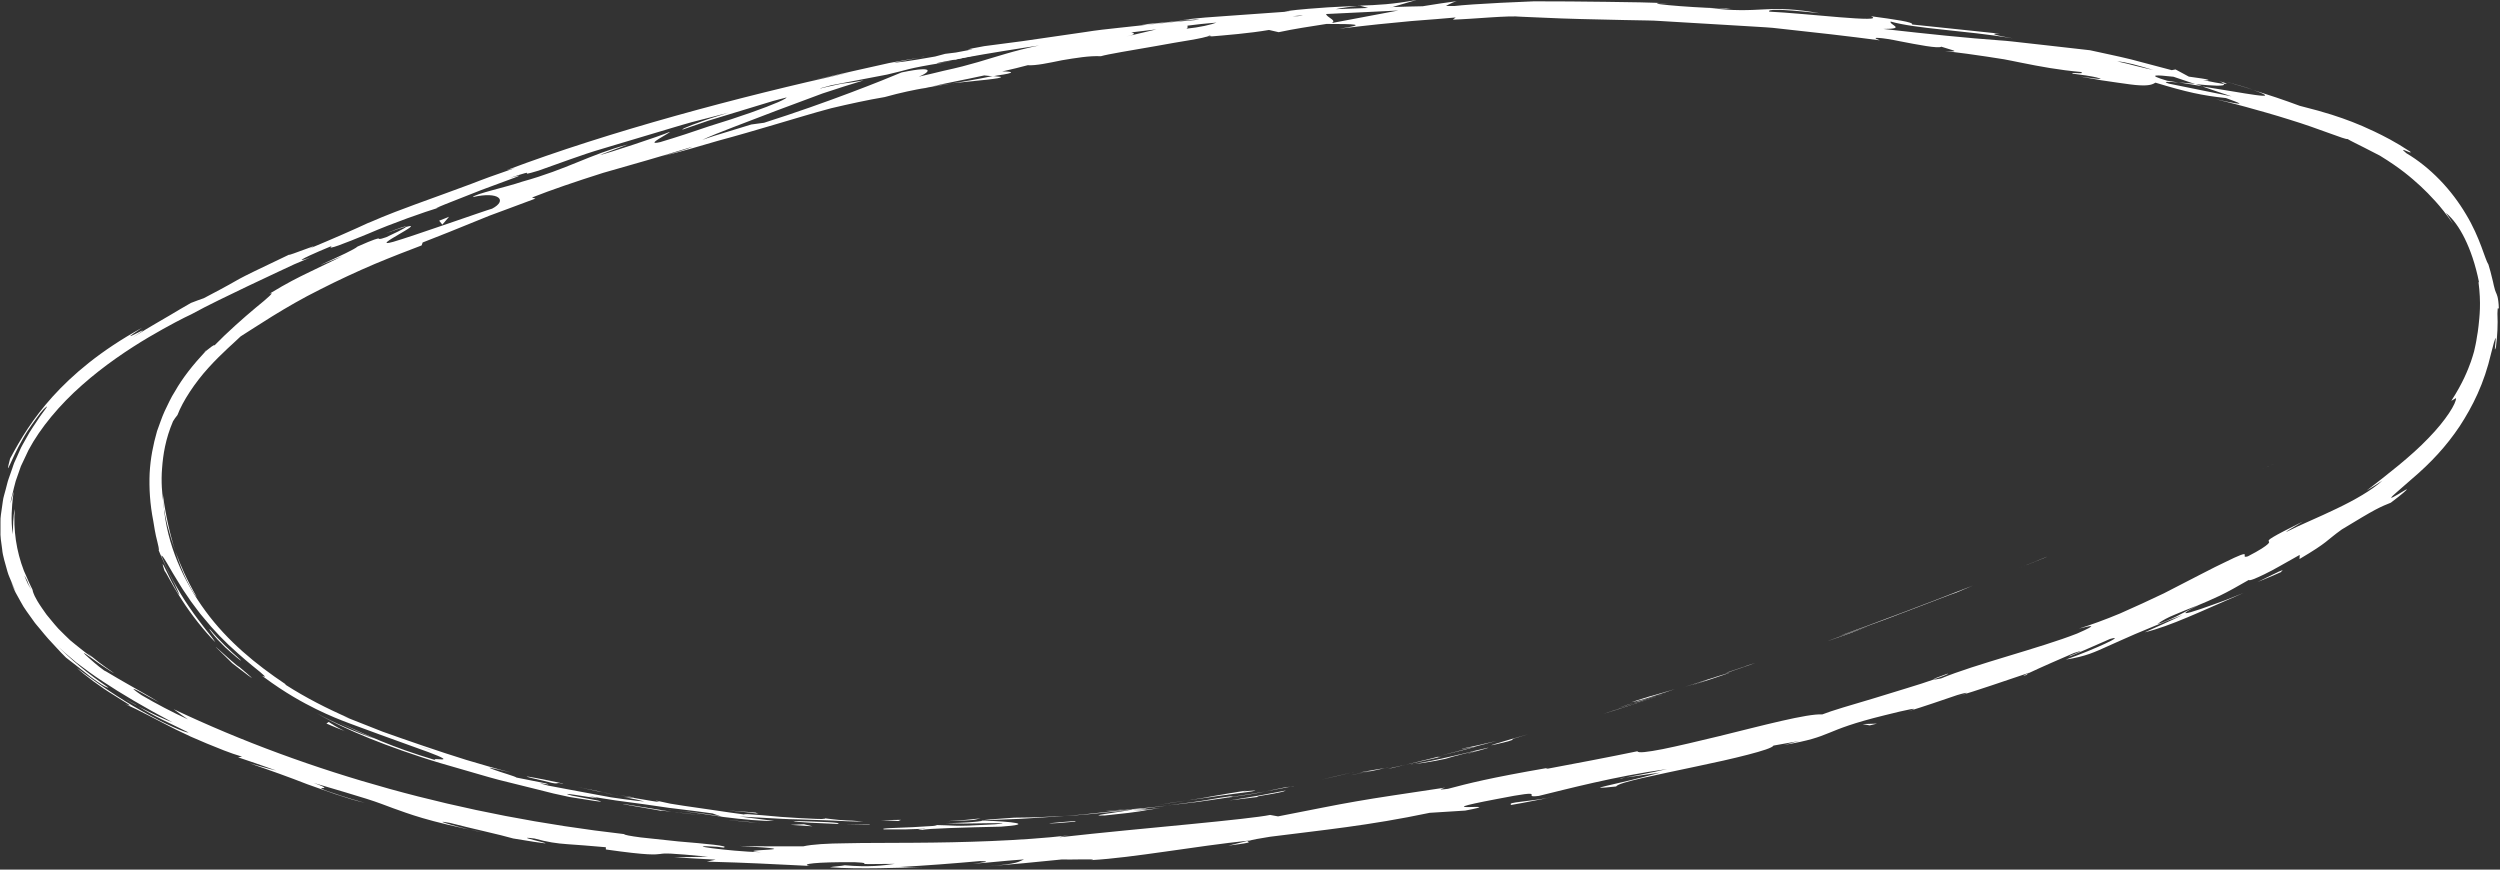 <?xml version="1.0" encoding="UTF-8" standalone="no"?><svg xmlns="http://www.w3.org/2000/svg" xmlns:xlink="http://www.w3.org/1999/xlink" fill="#000000" height="155.9" preserveAspectRatio="xMidYMid meet" version="1" viewBox="0.0 0.0 448.2 155.9" width="448.2" zoomAndPan="magnify"><rect x="0.0" y="0.0" width="448.2" height="155.9" fill="#333333" stroke="none"/><g id="change1_1"><path d="m405.82,83.94c2.18-.89,1.54-.64,1.88-.77-3.97,1.63-1.78.73-1.88.77Z" fill="#ffffff"/></g><g id="change1_2"><path d="M366.62 99.97L367.31 99.67 361.52 102.02 366.62 99.97z" fill="#ffffff"/></g><g id="change1_3"><path d="m329.62,114.06c1.79-.57,5.15-1.81,8.9-3.2,3.74-1.42,7.86-2.99,11.16-4.25l1.09-.39,2.93-1.24c-7.98,3.13-18.4,7.06-24.09,9.08Z" fill="#ffffff"/></g><g id="change1_4"><path d="m309.54,120.58c1.26-.34-4.31,1.51,4.67-1.54-.45.14-.59.18-.85.27-.81.27-1.92.64-3.82,1.27Z" fill="#ffffff"/></g><g id="change1_5"><path d="m313.37,119.31c3.95-1.33-2.61.81,0,0h0Z" fill="#ffffff"/></g><g id="change1_6"><path d="m295.06,125.23c1.74-.55,3.49-1.1,5.22-1.69-1.1.32-5.78,1.72-4.05,1.16-5.38,1.66-4.25,1.38-1.17.53Z" fill="#ffffff"/></g><g id="change1_7"><path d="m290.13,126.9l2.71-.86c-.48.12-1.21.34-2.71.86Z" fill="#ffffff"/></g><g id="change1_8"><path d="m298.59,124.21l-5.75,1.82c.77-.2.87-.15,2.64-.83-.45.2.67-.19,3.11-1Z" fill="#ffffff"/></g><g id="change1_9"><path d="m301.85,123.2c2.95-.9,6.74-2.09,1.52-.34,5-1.61,7.1-2.37,6.73-2.28-.37.1-3.25,1.01-8.24,2.62Z" fill="#ffffff"/></g><g id="change1_10"><path d="m327.77,114.9l3.89-1.37,3.33-1.28c-1.66.63-7.46,2.7-7.21,2.65Z" fill="#ffffff"/></g><g id="change1_11"><path d="m262.1,134.2c-.32.14,1.83-.29,2.24-.32,1.3-.35,2.62-.67,3.91-1.04-2.02.49-5.87,1.37-6.16,1.36Z" fill="#ffffff"/></g><g id="change1_12"><path d="m264.34,133.88l-5.86,1.54c5.26-1.28,6.21-1.57,5.86-1.54Z" fill="#ffffff"/></g><g id="change1_13"><path d="M289.27 127.42L298.74 124.34 287.43 127.98 289.27 127.42z" fill="#ffffff"/></g><g id="change1_14"><path d="M239.51 139.17L242.85 138.36 236.9 139.77 239.51 139.17z" fill="#ffffff"/></g><g id="change1_15"><path d="m224.42,141.89c2.49-.5-3.48.3-.84-.18-2.06.32-3.96.64-5.74.95-.89.16-1.75.31-2.59.46-.84.13-1.65.26-2.44.38,1.69-.22,3.42-.48,5.32-.76,1.9-.27,3.96-.55,6.29-.85Z" fill="#ffffff"/></g><g id="change1_16"><path d="m207.51,144.32c1.68-.26,3.42-.53,5.31-.82-1.79.25-3.55.52-5.31.82Z" fill="#ffffff"/></g><g id="change1_17"><path d="m248.41,137.69c-.47.07-1.36.19-4.7.8l2.37-.3c.71-.13,1.52-.33,2.33-.51Z" fill="#ffffff"/></g><g id="change1_18"><path d="m246.16,138.18h-.08c-2.54.52-4.29.87-5.05,1.02.65-.13,2.19-.44,5.13-1.02Z" fill="#ffffff"/></g><g id="change1_19"><path d="m248.99,137.56c-.22.05-.37.08-.59.13.23-.03.36-.06.59-.13Z" fill="#ffffff"/></g><g id="change1_20"><path d="m273.93,131.64c-3.42,1-10.57,3.02-3.59,1.28,2.44-.76-1.55.23,3.59-1.28Z" fill="#ffffff"/></g><g id="change1_21"><path d="m251.93,137.11c2.09-.47,4.2-.9,6.29-1.4-.13-.01-1.28.21.43-.26-2.23.6-4.48,1.1-6.71,1.66Z" fill="#ffffff"/></g><g id="change1_22"><path d="M248.86 137.86L251.93 137.11 249.6 137.63 248.86 137.86z" fill="#ffffff"/></g><g id="change1_23"><path d="m218.45,143.06c-2.73.53-5.75.9-9.15,1.34,1.83-.21,3.69-.43,5.54-.65,1.85-.24,3.68-.54,5.47-.8.49-.14,2.05-.48-1.85.11Z" fill="#ffffff"/></g><g id="change1_24"><path d="m231.95,140.92c-.19.04-.43.08-.61.12.38-.05.68-.1.61-.12Z" fill="#ffffff"/></g><g id="change1_25"><path d="m175.63,147.08c.19,0,.35.01.54.02.04-.02.07-.03.12-.04l-.67.03Z" fill="#ffffff"/></g><g id="change1_26"><path d="m220.91,142.89c2.74-.39,4.37-.65,5.91-.99-2.03.38-4.21.68-6.53,1.05-.22.06-.26.09.62-.06Z" fill="#ffffff"/></g><g id="change1_27"><path d="m198.15,145.41c1.44-.11,3.07-.23,4.78-.35-1.41.07-4.27.25-4.78.35Z" fill="#ffffff"/></g><g id="change1_28"><path d="m230.42,141.15c.14-.03.26-.05.41-.08-.9.12-.79.12-.41.08Z" fill="#ffffff"/></g><g id="change1_29"><path d="m230.42,141.15c-1.4.27-2.49.51-3.59.75,1.65-.32,3.19-.61,4.52-.86-.34.04-.68.08-.93.11Z" fill="#ffffff"/></g><g id="change1_30"><path d="m165.42,148.79c.49-.25,7.77-.45,14.06-.59,6.18-.43,2.09-.92-3.31-1.09-.09.05-.14.1-.96.18-.82.09-2.4.22-5.58.3.56.01,1.72.03,3.06.06,1.34-.02,2.87-.04,4.16-.06,2.58-.03,4.21-.02,1.54.19-4.21.24-5.94.3-7.12.25-1.19-.03-1.83-.1-3.88-.13,1.74.11-.94.24-3.82.4-2.89.14-5.99.16-5.07.4h3.7s3.7-.13,3.7-.13c.14.06-2.54.2-.49.23Z" fill="#ffffff"/></g><g id="change1_31"><path d="m188.26,146.49l2.61-.21c-2.98.15-5.11.29-9.04.31-4.34.28-5.24.39-5.53.47l6.43-.25c2.14-.1,4.28-.28,6.42-.41l-.89.09Z" fill="#ffffff"/></g><g id="change1_32"><path d="m202.56,145.22c-2.01.41-8.25,1.12-4.4.97,7.64-.79,5.34-.68,9.88-1.34-12.3,1.48,3.53-.46-5.38.39,2.42-.25,4.59-.58,6.64-.83-2.22.24-4.35.52-6.37.65.11,0,.19,0,.28-.01h.06s-.01,0-.01,0c.53-.03.71-.03.11.02-.04,0-.19.02-.26.03-.08.04-.31.09-.55.13-3.57.31-.57,0,.55-.13.04-.01.14-.03.15-.05-.01,0-.03,0-.05,0l-6.17.66-3.08.33-3.09.25c2.62-.12,5.89-.46,11.69-1.06Z" fill="#ffffff"/></g><g id="change1_33"><path d="m264,134.92c-.38.08-.36.06-.4.06-.78.21-1.07.3.4-.06Z" fill="#ffffff"/></g><g id="change1_34"><path d="m259.02,136.07c.87-.24,1.59-.49,4.44-1.19,2.49-.57,0,.08.15.1,1.71-.47,5.99-1.62.58-.34l-.85.23c-2.44.57-5.22,1.23-7.31,1.64-2.09.41-3.45.66-3.03.55,1.45-.19,2.75-.32,6.01-.99Z" fill="#ffffff"/></g><g id="change1_35"><path d="m230.58,141.71l-5.09.95-5.11.84,5.24-.64-.28-.06c5.81-.97,4.53-.89,5.24-1.09Z" fill="#ffffff"/></g><g id="change1_36"><path d="m174.45,147.02l1.36-.3-2.97.29-2.98.2c1.53-.05,3.06-.08,4.59-.2Z" fill="#ffffff"/></g><g id="change1_37"><path d="M161.04 147.19L161.54 146.98 158 147.04 161.04 147.19z" fill="#ffffff"/></g><g id="change1_38"><path d="m342.07,127.53l-2.92.92c1.39-.42,2.27-.7,2.92-.92Z" fill="#ffffff"/></g><g id="change1_39"><path d="m363.26,121.02l.45-.36c-.94.43-1.32.63-.45.36Z" fill="#ffffff"/></g><g id="change1_40"><path d="m170.65,14.93c4.41-.47,9.35-.85,8.75-1.15l-1.41-.15c-3.02.63-5.35,1.02-7.35,1.3Z" fill="#ffffff"/></g><g id="change1_41"><path d="m394.82,15.46c-.4-.14-.82-.28-1.23-.42-1.08-.1-2.1-.2-3.01-.28,1.28.21,2.72.45,4.24.7Z" fill="#ffffff"/></g><g id="change1_42"><path d="m398.3,14.44c1.88.54,3.77,1.05,5.63,1.66-1.25-.45-3.06-.97-5.63-1.66Z" fill="#ffffff"/></g><g id="change1_43"><path d="m223.7,150.75l-3.48.86c5.53-.71,3.07-.6,3.48-.86Z" fill="#ffffff"/></g><g id="change1_44"><path d="m35.29,107.06c-1.86-3.19-3-5.88-3.87-8.28,1.33,4.2,3.05,7.42,3.87,8.28Z" fill="#ffffff"/></g><g id="change1_45"><path d="m349.13,120.78c-1.75.61-2.48.92-2.41,1,1.81-.62,2.81-1.01,2.41-1Z" fill="#ffffff"/></g><g id="change1_46"><path d="m29.18,88.59c.03.64.03,1.26.1,1.91.39,2.62,1.06,5.22,2.15,8.29-1-3.1-1.78-6.7-2.24-10.2Z" fill="#ffffff"/></g><g id="change1_47"><path d="m164.72,10.33c.31-.05.69-.11.98-.16.09-.04-.34.04-.98.16Z" fill="#ffffff"/></g><g id="change1_48"><path d="m291.41,2c-1.25-.07-3.29-.08-5.22-.13.94.03,2.51.03,5.22.13Z" fill="#ffffff"/></g><g id="change1_49"><path d="m107.5,141.89c2.78.55.45.06,0,0h0Z" fill="#ffffff"/></g><g id="change1_50"><path d="m120.96,145.22c-.61-.04-1.07-.06-1.15-.02.24-.02.64-.02,1.15.02Z" fill="#ffffff"/></g><g id="change1_51"><path d="m36.85,62.89c.06-.06.11-.11.17-.18-.64.56-.53.47-.17.18Z" fill="#ffffff"/></g><g id="change1_52"><path d="m111.67,142.79c-1.05-.2-2.25-.42-3.56-.73.57.14,1.64.4,3.56.73Z" fill="#ffffff"/></g><g id="change1_53"><path d="m111.13,142.57c.96.17,1.72.3,2.44.43.36.01.05-.07-2.44-.43Z" fill="#ffffff"/></g><g id="change1_54"><path d="m103.62,141.12c1.59.33,3.07.64,4.5.94-.54-.13-.77-.19-.62-.17-.82-.16-1.97-.39-3.88-.77Z" fill="#ffffff"/></g><g id="change1_55"><path d="m24.65,126.55c-.16-.11-.34-.23-.52-.34-2.57-1.38-1.46-.74.52.34Z" fill="#ffffff"/></g><g id="change1_56"><path d="m243.67.98c-.13.02-.2.03-.32.04.13,0,.3,0,.42-.01l-.1-.03Z" fill="#ffffff"/></g><g id="change1_57"><path d="m253.93,0c-4.35.78-6.84.9-10.16,1.01l3.47.97c2.22-.66,4.45-1.34,6.69-1.98Z" fill="#ffffff"/></g><g id="change1_58"><path d="m290.5,139.53l7.16-1.02c-8.43,2.3-14.69,3.2-7.92,2.49.38-.75,7.27-2.06,14.14-3.54,3.44-.71,6.87-1.48,9.48-2.16,2.61-.68,4.41-1.25,4.58-1.63l4.7-.84c-1.33.3-1.53.43-2.84.73,9.17-1.54,6.49-2.48,18.08-5.33,4.04-1.02,6.89-1.61,4.2-.7,2.96-.91,5.89-1.92,8.82-2.92,2.59-.76,2.03-.34-.55.41,4.52-1.35,8.98-2.92,13.46-4.42l-.09.07c1.84-.88,6.04-2.72,8.1-3.6,1.72-.54,1.3-.36.58-.04-.73.3-1.77.7-1.31.63,2.42-.98,4.8-2.08,7.2-3.11,3.1-.86-2.81,1.89-7.93,3.7,3.69-.59,5.16-1.34,7.62-2.44,2.47-1.09,5.85-2.72,13.27-5.54-2.22,1.1-4.5,2.06-6.76,3.1,4.72-1.15,9.95-3.71,17.71-7.06-.47.17-1.69.67-3.12,1.25-1.46.53-3.13,1.14-4.51,1.61-2.76.94-4.31,1.3-.51-.65,1.11-.46,2.39-1.01,3.9-1.72,1.5-.72,3.2-1.68,5.2-2.83.13.2,1.18-.23,2.83-1.03,1.66-.78,3.83-2.1,6.3-3.46l-.03.74c5.26-3.11,4.65-3.2,7.58-5.3,2.92-1.77,4.71-2.84,5.98-3.52,1.27-.67,2.02-.96,2.81-1.28,1.12-.84,1.85-1.43,2.29-1.81.44-.38.6-.55.58-.58-.04-.05-.81.43-1.53.87-.72.44-1.41.8-1.26.57.14-.25,1.15-1.05,3.62-3.24,3.54-3,6.27-5.97,8.64-9.51,2.31-3.55,4.39-7.62,5.66-13.16,1.62-6.46.17,1.24.85-1.06.25-1.99.36-3.98.26-5.97.03-1.45.17-.99.26-.74-.03-1.26-.15-1.92-.25-2.31-.1-.39-.19-.53-.28-.75-.09-.22-.22-.53-.38-1.26-.08-.37-.17-.84-.34-1.45-.15-.61-.33-1.37-.62-2.29-.62-.89-1.47-4.79-4.02-9-1.24-2.1-2.85-4.27-4.71-6.18-1.85-1.91-3.93-3.57-5.97-4.77-1.81-1.48,1.15.32.71-.27-2.75-1.82-4.82-2.84-6.46-3.63-1.63-.78-2.84-1.28-3.99-1.73-2.3-.87-4.36-1.61-9.4-2.88-2.76-1.03-5.56-1.96-8.35-2.84,6.11,2.16-1.99.46-9.11-.63,2.17.74,4.01,1.39,5.26,1.78l-11.24-2.28c-1.32-.42-.15-.37,1.74-.2-.77-.12-1.51-.24-2.08-.33-3.94-1.17-1.79-1.04,1.15-.71,1.33.45,2.65.89,3.94,1.33,2.85.27,5.54.46,5.06-.04-.75-.1-2.16-.37-3.71-.69.75.07,1.23.08.91-.06-.36-.15-1.57-.29-3.44-.56l-2.39-1.29-.68.13-7.29-1.93c-2.44-.6-4.9-1.09-7.36-1.64-2.68-.3-5.28-.6-7.94-.9-1.32-.15-2.66-.29-4.03-.45-1.37-.15-2.76-.33-4.22-.42-5.83-.42-12.4-1.09-20.87-2.05,4.26-.01,1.01-.74,1.31-1.33,4.53,1.31,13.15,1.57,21.91,3.01-4.56-.78-3.51-.88-2.33-.83l-15.74-1.65c.41-.42-3.27-.93-7.36-1.48,2.99,1.3-11.8-.53-18.22-.82-.37-.38,1.19-.58,9,.28-4.28-.77-7.09-.84-9.88-.69-2.8.15-5.56.3-9.78-.25,1.91.1,2.94.21,3.71.08-4.48.04-15.38-.81-12.81-.95l1.91.1c-3.17-.28-7.18-.24-11.44-.33-4.26-.06-8.76-.09-12.92-.09-8.32.33-15.28.75-16.21,1.18-.13-.1,1.63-1.03,2.4-1.21-7.54.98-15.02,2.56-22.47,3.93,1.94-.83-5.84-1.96,4.66-3.06-1.51.05-3.21.11-5.32.24-1.06.07-2.21.15-3.51.26-1.29.1-2.72.24-4.3.49,2.06-.17,5.22.6,2.41.83-7.77.03-5.38.15-14.94.51,3.1-.18-.21,1.26-5.06,1.74.74-.24-.54-1.01,1.23-1.31l-3,.59-2.98.7-5.95,1.41c2.98-.63.41-.96-2.33-.85.64,0-1.97.39-5.13.84-1.58.23-3.31.47-4.83.69-1.52.28-2.84.53-3.63.71,1.71-.22,3.4-.52,5.12-.66-6.79,1.08-10.05,2.14-13.31,3.11-1.63.5-3.24.99-5.29,1.52-1.02.26-2.16.53-3.45.81-1.29.31-2.73.67-4.39,1.04,1.56-.57,3.7-2.18-3.09-.76-2.99,1.27-13.19,5.38-24.64,9.02l-2.3.31-4.41,1.35c-1.47.44-2.94.89-4.38,1.42,1.31-.64,3.25-1.4,5.56-2.29,2.31-.88,4.97-1.9,7.71-2.95,2.76-1.03,5.61-2.09,8.29-3.09,2.71-.91,5.26-1.7,7.38-2.35-2.54.46-2.91.45-3.58.55-.34.05-.75.12-1.55.3-.8.18-1.99.41-3.84.94-1.35.22-.36-.16,1.24-.66,1.61-.47,3.85-1.01,4.95-1.27l-4.39.96-4.35,1.12-8.7,2.26c.46.18-2.81,1.22-6.1,2.25-1.65.49-3.27,1.1-4.45,1.54-1.17.45-1.89.77-1.69.83l4.61-1.59,4.66-1.42,9.33-2.84c.46.19-2.16,1.33-6.42,2.83-2.13.75-4.67,1.58-7.44,2.43-2.74.95-5.72,1.93-8.76,2.84-3.15.73,2-1.72,1.69-1.83-1.52.69-11.41,3.95-12.56,4.16l5.05-1.9c-6.86,1.81-10.71,4.38-18.92,6.66-2.77.96-8.53,2.2-8.86,2.77,4.71-1.09,6.3.58,3.47,2.07-.99.25-14.5,5.03-17.74,5.95-4.68,1.31,6.28-3.78,2.3-2.67-.11.21-2.52,1.37-3.53,1.83-1.46.51-1.21.28-1.36.24-.16-.02-.74.08-3.81,1.45-.83.89-12.44,5.71-2.71,1.72-2.96,1.43-4.53,2.19-6.24,3.01-1.7.83-3.54,1.72-6.86,3.74,1.15-.5-.19.67-2.42,2.48-2.21,1.84-5.17,4.47-7.44,6.8.17-.37-.98.54-1.54,1-2.28,2.44-4.14,4.79-5.5,7.19-.76,1.16-1.27,2.39-1.85,3.55-.54,1.18-.92,2.4-1.37,3.59-.7,2.43-1.19,4.91-1.33,7.57-.11,2.66.05,5.49.66,8.58.09.57.36,2.37.72,3.67.31,1.31.49,2.18,0,.97.69,1.7,1.35,3.25,3.14,6.71.76,1.73.97,2.08.73,1.78-.24-.29-.77-1.31-1.34-2.37-1.07-2.15-2.15-4.58-1.22-1.82.24.17,1.32,2.48,3.06,5.13,1.7,2.68,4.07,5.65,6.02,7.63-.22-.38-.81-1.2-1.69-2.25-.82-1.09-1.89-2.43-2.91-3.95-2.1-3.01-4.05-6.72-5.07-9.32.31-.13,1.34,2.08,3.48,5.46.51.86,1.18,1.74,1.82,2.73.73.94,1.44,2,2.33,3.01,1.69,2.1,3.76,4.28,6.18,6.39,1.91,1.69,3.13,2.65,3.85,3.23.71.6.91.81.9.86-.02.12-.9-.39-.16.11,3.88,2.87,6.94,4.52,9.35,5.72,2.43,1.19,4.25,1.91,5.98,2.56,3.48,1.28,6.55,2.43,14.12,5.14,5.99,2.24.05.79,1.33,1.46-8.1-2.41-12.18-4.44-17.37-6.79,2.1,1.03,4.23,2.02,6.4,2.92-2.55-.83-7.76-3.03-10.41-4.59,1.15.7,3.56,1.98,6.84,3.42,3.27,1.44,7.41,3,11.9,4.47,2.24.75,4.58,1.42,6.93,2.09,2.35.66,4.69,1.39,7.01,2,2.32.58,4.58,1.14,6.72,1.67,1.07.27,2.11.53,3.11.78,1.01.22,1.97.43,2.89.63,2.65.41,7.19,1.19,5.07.63l-4.67-.88c-4.22-1.13,8.84,1.38,2.97.07,1.57.25,3.18.56,4.87.79,1.69.23,3.44.46,5.28.71,1.83.23,3.73.59,5.75.8,2.01.24,4.12.51,6.34.82l1.63.58c-.18-.13-5.79-.94-8.3-1.13,1.86.15,5.26.69,8.71,1.2,3.45.44,6.97.75,9.03.7l-6.24-.8c1.59.09,3.28.18,5.05.28,1.76.09,3.59.22,5.47.24,1.88.06,3.81.13,5.76.19.98.05,1.96.09,2.94.14.99.03,1.98.05,2.97.08-3.6-.42-1.83.05-7.44-.67,2.43.37-2.64.15-7.32-.19-4.68-.42-8.99-.8-5.11-.18-1.43-.25-2.76-.44-4.08-.61-1.31-.19-2.6-.39-3.95-.58-1.35-.2-2.75-.4-4.28-.62-.76-.12-1.56-.25-2.4-.38-.83-.18-1.7-.37-2.63-.57.21.16,2.6.67-3.94-.46-.3-.01-1.01-.08-1.46-.12-.2-.04-.27-.05-.44-.08.13.03.23.05.36.07-.29-.03-.31-.03.13.03,1.55.31,2.81.58,3.31.74-.83-.06-2.1-.21-3.6-.41-.75-.11-1.56-.22-2.39-.34-.83-.15-1.69-.31-2.55-.47-3.44-.66-6.93-1.27-8.69-1.63-3.82-1,1.64.24-.43-.4l-5.25-1.04c-.22-.22-2.74-.92-4.05-1.41-.65-.25-1.01-.4-.65-.35.36.06,1.45.34,3.72.83-2.72-.62-5.37-1.48-8.04-2.24-4.71-1.45-11.07-3.66-14.96-5.05-3.63-1.44-9.18-3.6-5.99-2.41-3.96-1.72-7.8-3.68-11.42-6l-.05-.13c-5.26-3.52-10.36-7.68-14.32-13.09-3.95-5.37-6.92-11.93-7.51-18.99-.27-2.05-.47-4.16-.27-6.61.18-2.43.6-5.23,1.96-8.42.23-.39.5-.76.8-1.12.92-2.46,3.13-5.81,5.56-8.48,2.42-2.68,4.93-4.78,5.76-5.62,2.49-1.54,7.89-5.26,14.3-8.44,3.18-1.62,6.54-3.18,9.71-4.53,3.18-1.33,6.14-2.47,8.44-3.34l.19-.53c3.16-1.23,6.24-2.46,9.5-3.8.82-.33,1.64-.67,2.49-1.01.85-.32,1.73-.64,2.62-.97,1.78-.66,3.64-1.36,5.61-2.09l-.62-.19c3.38-1.34,7.8-2.85,12.75-4.42,5-1.43,10.51-2.98,15.99-4.68-.7.37-3.5,1.19-5.49,1.71,3.35-.78,6.72-1.79,10.13-2.79,3.43-.92,6.86-1.93,10.25-2.93,3.4-.99,6.74-2.03,10.02-2.9,3.3-.78,6.51-1.48,9.58-2,2.99-.83,5.19-1.27,7.34-1.65-.28.06-.53.13-.75.19.31-.07.77-.17,1.24-.28,1.35-.22,2.73-.5,4.25-.68-1.3.12-2.52.33-3.59.53,2.32-.59,5.89-1.22,9.36-1.99l1.57.16c.28-.06.51-.1.81-.16,3.46-.47,2.72-.72.83-.71,1.75-.4,3.35-.78,4.58-1.12,1.46.1,3.74-.4,6.15-.89,2.43-.41,4.99-.83,6.96-.72,1.16-.36,5.57-1.07,9.91-1.83,4.34-.83,8.65-1.35,9.54-1.87.13.09,1.18.03-.73.24,3.96-.33,7.91-.65,11.43-1.25l1.73.4c2.84-.61,5.7-1.03,8.57-1.48,5.28,0,7.47.08,2.29.86,6.26-.75,8.82-.99,11.13-1.2,2.31-.26,4.4-.34,9.75-.82l-.51.39c3.83-.11,9.96-.78,12.27-.52,2.15.06,5.87.3,10.59.41,2.36.05,4.97.11,7.76.18,1.39.03,2.83.05,4.31.08,1.47.01,2.98.16,4.51.23,3.07.18,6.24.37,9.44.56,1.6.1,3.21.2,4.82.29,1.61.11,3.22.16,4.81.37,6.37.68,12.57,1.39,18.02,2.11-1.03-.39-.91-.49-.14-.43.77.05,2.2.27,3.77.6,3.15.61,6.92,1.35,7.41.97,1.23.45,4.24,1.04.68.77,2.79.33,5.22.67,7.42,1,1.1.17,2.14.33,3.15.49,1,.18,1.95.39,2.87.57,3.71.75,6.99,1.35,10.87,1.7,1.21.51-2.44-.05-1.34.32.89.11,3.55.43,4.66.8,1.09.37-1.66-.08-3.42-.29,2.81.52,5.01.87,6.73,1.09,1.72.24,2.95.43,3.87.47,1.84.11,2.42-.18,2.91-.47,5.58,1.7,8.41,2.31,12.63,2.76,1.91.72,5.13,1.75-1.84.21.97.25,2.96.7,5.35,1.36,2.4.66,5.22,1.45,7.9,2.3,5.38,1.64,10.08,3.66,10.39,3.47.53.33,1.77.92,2.97,1.53,1.2.62,2.38,1.22,2.84,1.46,3.75,2.3,5.55,3.89,7.29,5.47.86.81,1.69,1.63,2.63,2.68.95,1.04,1.99,2.33,3.19,4.09-.39-.68-.84-1.33-1.28-1.99,1.32,1.12,2.39,2.61,3.38,4.61.98,2.01,1.9,4.54,2.57,7.91l-.12-.18c.52,3.91.18,6.31.02,7.91-.09.8-.18,1.41-.28,1.92-.08.51-.14.93-.23,1.34-.09.41-.17.82-.29,1.32-.15.49-.3,1.08-.57,1.84-.55,1.5-1.4,3.75-3.52,7.04l.85-.5c.08.88-1.79,3.95-4.94,7.17-3.11,3.27-7.44,6.59-11.1,9.42.96-.58,1.91-1.17,2.84-1.79-1.89,1.71-4.99,3.49-8.21,5.02-3.21,1.56-6.53,2.9-8.8,4.07-1.02.46,1.46-.98,2.79-1.78-5.98,2.97-6.28,3.31-6.17,3.54.06.11.22.19-.18.55-.39.36-1.33,1.03-3.55,2.17-1.79.53,1.71-1.83-4.28,1.14-1.52.69-5.81,2.95-10.79,5.5-2.53,1.2-5.22,2.46-7.84,3.6-2.63,1.1-5.19,2.03-7.38,2.72,1.97-.49,3.94-.98-.32.88-6.64,2.61-18.42,5.54-24.37,8.04-.89.2-1.23.23-1.29.18-2.56.93-6.82,2.14-10.78,3.39-3.99,1.18-7.72,2.27-9.25,2.89-2.64-.18-10.81,2.01-18.42,3.88-3.81.92-7.46,1.79-10.18,2.34-2.72.53-4.49.75-4.53.38-5.48,1.13-10.97,2.17-16.47,3.2l.41-.22c-10.57,1.83-14.26,2.79-17.92,3.76-2.46.32-.7-.12-.51-.22-7.75,1.17-12.02,1.78-15.95,2.47-3.93.67-7.53,1.44-14,2.69l-1.42-.26c-1.75.37-7.38.98-14.48,1.67-7.1.69-15.67,1.48-23.3,2.34.15-.06.46-.18,1.67-.34-8.58.98-18.93,1.27-27.88,1.32-4.48.05-8.61,0-12.02.09-3.41.03-6.1.19-7.69.55-3.8,0-7.6.03-11.4-.07,14.73.82-2.23.59,3.82,1.13-5.82-.16-14.96-1.44-7.84-.98l1.11.15c1.33-.31-3.24-.7-8.07-1.11-2.42-.26-4.9-.52-6.75-.72-1.85-.24-3.07-.47-2.95-.59-28.77-3.29-56.4-10.84-80.79-22.4.84.63,1.69,1.25,2.56,1.83-2.85-1.31-5.63-2.77-8.33-4.35-1.03-.69-1.68-1.2-1.36-1.11.16.04.56.24,1.28.63.71.41,1.76.98,3.23,1.77-1.48-.96-3.94-2.28-5.99-3.48-2.08-1.17-3.74-2.23-3.86-2.23-1.33-.96-2.15-1.75-2.73-2.24-.57-.5-.84-.76-.89-.85-.11-.17.65.35,1.62,1.05.95.72,2.19,1.54,2.97,2.04.78.51,1.1.71.3.12-.73-.53-1.48-1.03-2.19-1.58l-2.1-1.68.9.81c-.89-.63-1.57-1.13-2.17-1.63-.6-.49-1.17-.92-1.79-1.45-.59-.56-1.26-1.21-2.12-2.08-.42-.44-.84-.98-1.34-1.57-.25-.3-.51-.62-.79-.96-.26-.35-.52-.74-.8-1.14-1.42-2.06-1.53-2.73-1.63-2.97-.07-.26.04-.19-.42-1.04.03,0-.06-.14-.25-.55-.17-.42-.47-1.09-.95-2.15-1.36-3.53-1.92-7.33-1.64-11.09-.32,1.49-.29,3.01-.36,4.55-.77-5.1,1-10.76-.41-5.53.05-.24.06-.52.13-.81.07-.29.16-.61.24-.94.18-.67.32-1.45.57-2.27.29-.82.6-1.71.93-2.66.43-.91.89-1.88,1.37-2.9,2.12-3.98,5.6-8.13,9.58-11.63,3.96-3.52,8.33-6.44,11.96-8.59,3.64-2.14,6.49-3.59,7.62-4.1,3.24-1.78,6.6-3.34,10.1-5.04,1.76-.83,3.57-1.68,5.45-2.57.94-.44,1.9-.89,2.89-1.35,1-.42,2.02-.85,3.06-1.3-2.11.82-3.51.99,3.73-2.02-1.17.92,2.17-.4,6.55-2.2,4.34-1.88,9.9-3.84,12.93-4.76-2.7.85,2.48-1.17,7.29-3.05,4.83-1.82,9.35-3.34,5.06-2.15,6.2-2.06.46.12,5.21-1.33,1.83-.65,3.71-1.32,5.63-2.01,1.92-.68,3.89-1.36,5.93-1.95,4.06-1.22,8.28-2.48,12.6-3.77,1.08-.31,2.17-.66,3.27-.95,1.11-.29,2.22-.57,3.34-.86,2.23-.58,4.49-1.17,6.77-1.76,2.27-.6,4.56-1.2,6.87-1.81,2.31-.58,4.65-1.08,6.99-1.64.28-.14-2.89.46,1.11-.56l9.97-1.91c3.7-.83,3.35-1.07,10.21-2.16-.97.13-2.43.32.07-.18,9.24-1.83,18.68-3.1,28.15-4.58,4.76-.57,9.53-1.15,14.31-1.72l3.59-.43c1.2-.13,2.4-.21,3.6-.32l7.22-.61,7.23-.61c2.41-.19,4.83-.25,7.24-.39l7.25-.35c2.42-.09,4.83-.29,7.24-.27,4.83-.05,9.65-.1,14.47-.15,2.41-.06,4.81.05,7.21.1,2.4.06,4.8.13,7.19.19-5.18-.15-1.73-.09,2.23,0-2.57-.07.06-.05-.44-.09,5.35.06,10.67.53,16.01.82.75.04,2.17.11,3.94.21,1.77.11,3.88.19,5.94.42,4.12.39,8.04.76,8.93.84l-5.06-.48c6.72.64-9.4-1.03-8.42-.88-3.78-.22-8.75-.57-14.33-.97-.7-.05-1.4-.1-2.12-.15-.72-.03-1.44-.05-2.17-.08-1.46-.05-2.96-.1-4.47-.15-3.02-.1-6.12-.18-9.23-.23-2.74-.11,2.34.03.87-.05-3.15-.1-6.94-.01-13.99-.01l.8-.02c-9.9-.06-16.95.39-24.32.62-3.69.08-7.44.41-11.66.7-2.11.15-4.34.31-6.73.48-1.2.09-2.43.17-3.72.27-1.28.1-2.61.27-3.99.41l1.65-.04c-4.75.51-5.75.58-7.98.79-5.42.83,13.34-1.48,8.4-.69-1.58.11-4.46.4-7.97.77-1.75.19-3.66.4-5.63.61-1.98.21-4.02.43-6.04.76-4.04.59-8.02,1.16-11.25,1.63-3.24.44-5.73.76-6.8.89-7.24,1.33,2.16-.19-5.07,1.14l-1.94.24-1.8.48c-4.74.85-7.17,1.15-7.36,1.08,1.15-.22,3.27-.63,4.5-.86-1.54.25-3.4.56-5.35.94-1.93.43-3.96.88-5.86,1.31-3.8.86-7.1,1.63-8.15,1.83l6.92-1.45c-19.6,4.3-43.34,10.65-61.5,17.52l1.43-.36c-1.75.61-3.23,1.13-4.52,1.59-1.29.46-2.37.9-3.33,1.26-1.93.71-3.37,1.24-4.84,1.78-1.48.54-3,1.09-5.11,1.86-2.1.79-4.8,1.74-8.53,3.38l.53-.26c-2.95,1.38-6.93,3.12-11.04,4.83,3.72-1.74-7.24,2.73-2.35.47-14.51,6.91-7.14,3.5-16.55,8.41-.77.27-1.55.55-2.31.85-1.58.9-2.42,1.41-3.75,2.2-.67.39-1.47.84-2.52,1.47-.53.31-1.13.66-1.81,1.07-.67.42-1.44.89-2.3,1.43,5.61-3.66-4.65,2.41,1.63-1.73-7.54,4.16-12.49,8.44-16.04,12.35-3.55,3.94-5.7,7.5-7.63,11.12-1.01,3.99.1.25,2.21-3.41,1.02-1.86,2.37-3.62,3.21-4.75.91-1.07,1.3-1.52.61-.65.65-.68.73-.68.43-.24-.29.44-1,1.29-1.74,2.47-.37.59-.84,1.2-1.24,1.89-.39.7-.8,1.43-1.21,2.15-.42.72-.7,1.51-1.04,2.22-.16.36-.32.71-.48,1.05-.14.34-.24.69-.35,1.01-.22.66-.44,1.28-.67,1.91-.22.62-.34,1.28-.53,1.93-.15.66-.42,1.34-.5,2.08-.11.75-.22,1.53-.34,2.39-.08.43-.08.88-.08,1.35,0,.47,0,.96,0,1.47-.06,1.03.13,2.14.3,3.37.1,1.24.56,2.52.94,3.97.19.72.55,1.42.85,2.18.16.38.32.76.49,1.16.17.39.41.76.61,1.15-.7-1.23-.73-1.33-1.3-2.63.25.62.47,1.26.77,1.85.32.58.64,1.16.97,1.75.61,1.2,1.47,2.23,2.25,3.37.38.58.87,1.07,1.31,1.63.46.54.89,1.11,1.39,1.65,1.02,1.05,2,2.23,3.16,3.35,1.45,1.1,3.08,2.39,4.45,3.49,1.43,1.03,2.59,1.87,3.19,1.91-3.51-2.37-6.84-5.05-9.8-8.14,1.25,1.33,2.64,2.46,4.04,3.64,1.47,1.1,2.98,2.25,4.68,3.35,3.39,2.24,7.36,4.6,12.56,7.36-.44-.15-1.46-.58-2.64-1.11-1.16-.57-2.51-1.2-3.57-1.79,2.93,1.87,5.89,3.12,9.09,4.73-.58.05-4.14-1.46-8.24-3.78-4.12-2.28-8.71-5.43-11.81-7.83,1.36,1.31,4.34,3.52,6.67,4.92,1.14.74,2.1,1.31,2.55,1.6.44.3.36.34-.56-.02,2.6,1.14,5.57,2.8,9.05,4.55.88.42,1.78.85,2.71,1.29.94.42,1.9.83,2.89,1.24,1.99.81,4.06,1.69,6.31,2.35l-.71.12c1.4.46,4.3,1.46,6.85,2.37-1.61-.37-3.17-.86-4.77-1.29,3.58,1.22,7,2.45,10.36,3.76,3.4,1.19,6.74,2.48,10.27,3.32-3.66-1.01-5.64-1.75-6.71-2.11-1.06-.39-1.19-.49-1.05-.53.28-.07,1.6.16-1.4-.93,4.48,1.3,7.35,2.2,9.46,2.84,2.11.66,3.42,1.2,4.82,1.71,2.8.98,5.84,2.27,16.12,4.32-1.4-.23-3.99-.86-5.68-1.34-1.69-.47-2.49-.77-.31-.37,3.86,1.01,9,2.11,11.37,2.8,13.69,2.28-2.03-.76,3.83.01,2.28.64,3.97.88,5.84,1.01,1.87.13,3.91.28,6.93.55v.4c7.81,1.12,8.88.9,9.74.81.87-.14,1.52-.19,8.58.49-2.01.03-4.02.09-6.03.09,2.46.18,4.93.29,7.39.44l-1.56.35c8.06.22,10.56.4,18.45.77-1.83-.33,1.05-.72,8.02-.67,4.76.23-2.66.43,7.23.3-2.23.31-4.68.63-8.99.25-.44.13-2.21.23-2.66.36,5.13.4,12.91.07,16.49-.03-1.38.01-3.03.02-3.88-.02,4.78-.27,9.55-.63,14.32-1.06,2.26.04.48.27-1.28.49,2.9-.21,4.9-.48,9.15-.79-1.08.42-.79.79-6.83,1.26,4.55-.35,9.09-.78,13.62-1.25.92.08,7.03-.15,5.27.12,7.58-.43,18.43-2.48,28.41-3.52.51-.14,1.54-.33,3.64-.67,9.35-1.19,17.68-1.99,28.62-4.29l6.36-.4c8.59-1.62-8.59.63,5.71-2.08,10.11-1.99,3.89-.11,7.48-.55,4.99-1.21,13.62-3.51,23.02-4.82-3.05.73-5.49,1.1-8.35,1.71Zm103.37-30.95c-.93.49-2.33,1.22-3.66,1.92-1.36.65-2.68,1.21-3.44,1.38.99-.72,1.94-1.2,3.06-1.66,1.1-.49,2.38-.97,4.04-1.65Zm-14.31-97.58c1.57.09,3.88.77,6.49,1.55-.96-.21-1.98-.44-3.06-.71-1.08-.28-2.22-.58-3.42-.84ZM77.31,134.51c-.09-.02-.15-.04-.22-.05-4.34-1.57-2.8-1,.22.05Zm9.17,2.85c.94.23.89.16.51,0-.67-.11-2.74-.7-5.09-1.41.63.27,1.81.67,4.58,1.4ZM4.89,104.14c.18.57.49,1.09.75,1.64-.26-.44-.48-.81-.65-1.12-.15-.32-.26-.58-.35-.79-.18-.41-.26-.6-.26-.64-.01-.08.26.42.52.91Z" fill="#ffffff"/></g><g id="change1_59"><path d="m397.84,14.54c.56.21.69.34.81.46.82.11.86.02-.81-.46Z" fill="#ffffff"/></g><g id="change1_60"><path d="m224.34,150.59l-.33.04c-.18.05-.27.09-.32.12l.64-.16Z" fill="#ffffff"/></g><g id="change1_61"><path d="m69.1,41.85c1.87-.68,2.94-1.03,3.65-1.23.06-.13-.81.13-3.65,1.23Z" fill="#ffffff"/></g><g id="change1_62"><path d="m136.6,145.77l-6.13-.48c2.96.26,4.02.41,5.51.59-.13-.08-1.29-.28.62-.11Z" fill="#ffffff"/></g><g id="change1_63"><path d="m190.1,147.53c.9-.08,1.91-.16,2.8-.24l-.26-.09c-3.84.29-6.52.58-2.54.34Z" fill="#ffffff"/></g><g id="change1_64"><path d="m142.22,147.18c.47.26,4.35.38,8.67.57-.26-.01-.51-.03-.76-.04,1.28-.26-3.32-.4-7.9-.53Z" fill="#ffffff"/></g><g id="change1_65"><path d="m151.89,147.78c1.33.02,2.69.05,4,.07.51-.12-1.62-.06-4-.07Z" fill="#ffffff"/></g><g id="change1_66"><path d="m98.33,140.2c1.97.56,1.32-.05,2.43.3,2.27.29-13.33-2.8-2.43-.3Z" fill="#ffffff"/></g><g id="change1_67"><path d="M145.67 148.14L144.13 147.77 141.7 147.88 145.67 148.14z" fill="#ffffff"/></g><g id="change1_68"><path d="m111.71,144.18l6.82,1.18c-.09-.08.77.06,1.85.17-4.21-.65-8.81-1.48-8.67-1.35Z" fill="#ffffff"/></g><g id="change1_69"><path d="m120.38,145.53c2.2.28,4.3.52,5.53.63-1.19-.13-3.76-.43-5.53-.63Z" fill="#ffffff"/></g><g id="change1_70"><path d="m136.22,147.58l-2.04-.24c-1.62-.16-3.25-.25-4.87-.48,2.29.31,4.6.47,6.9.71Z" fill="#ffffff"/></g><g id="change1_71"><path d="m43.01,118.21c-1.87-1.67-3.71-3.38-5.31-5.31-.3-.25-.13.03.35.63.24.3.55.69.94,1.11.4.41.86.88,1.35,1.38,1.33,1.23,3.46,3.03,2.67,2.18Z" fill="#ffffff"/></g><g id="change1_72"><path d="m61.85,131.09c-1.85-.9-1.93-1.06-2.93-1.66l-.4.29c1.1.47,2.21.94,3.33,1.36Z" fill="#ffffff"/></g><g id="change1_73"><path d="m42.91,119.58c-.75-.28-8.28-7.51-1.28-.68.63.49,6.67,5.21,1.28.68Z" fill="#ffffff"/></g><g id="change1_74"><path d="M80.51 38.86L78.73 39.57 79.3 40.27 80.51 38.86z" fill="#ffffff"/></g><g id="change1_75"><path d="m176.48,9c-4.44.72-4.94.96-5.33,1.18-.2.11-.36.21-.99.36-.62.15-1.7.33-3.69.73-1.01.35.62.02,2.25-.28,1.64-.25,3.26-.51,2.22-.22,5.28-1.23,8.11-1.63,5.55-1.77Z" fill="#ffffff"/></g><g id="change1_76"><path d="m170.94,10.77c-.85.2-1.74.4-2.69.66,1.53-.37,2.25-.53,2.69-.66Z" fill="#ffffff"/></g><g id="change1_77"><path d="M312.46 3.35L318.2 3.88 314.49 3.53 312.46 3.35z" fill="#ffffff"/></g><g id="change1_78"><path d="m323.47,4.35l1.35.13,3.45.32c-1.3-.12-3.8-.36-4.8-.45Z" fill="#ffffff"/></g><g id="change1_79"><path d="m408.93,102.55l.32-.35c-.44.14-.95.38-1.66.74-.72.35-1.64.8-2.86,1.4,1.41-.58,2.83-1.14,4.21-1.79Z" fill="#ffffff"/></g><g id="change1_80"><path d="M335.2 130.05L336.51 129.73 333.92 129.81 335.2 130.05z" fill="#ffffff"/></g><g id="change1_81"><path d="m270.94,144.31c2.65-.44,5.73-1.12,8.38-1.57-5.74,1.12-9.22,1.01-8.38,1.57Z" fill="#ffffff"/></g></svg>